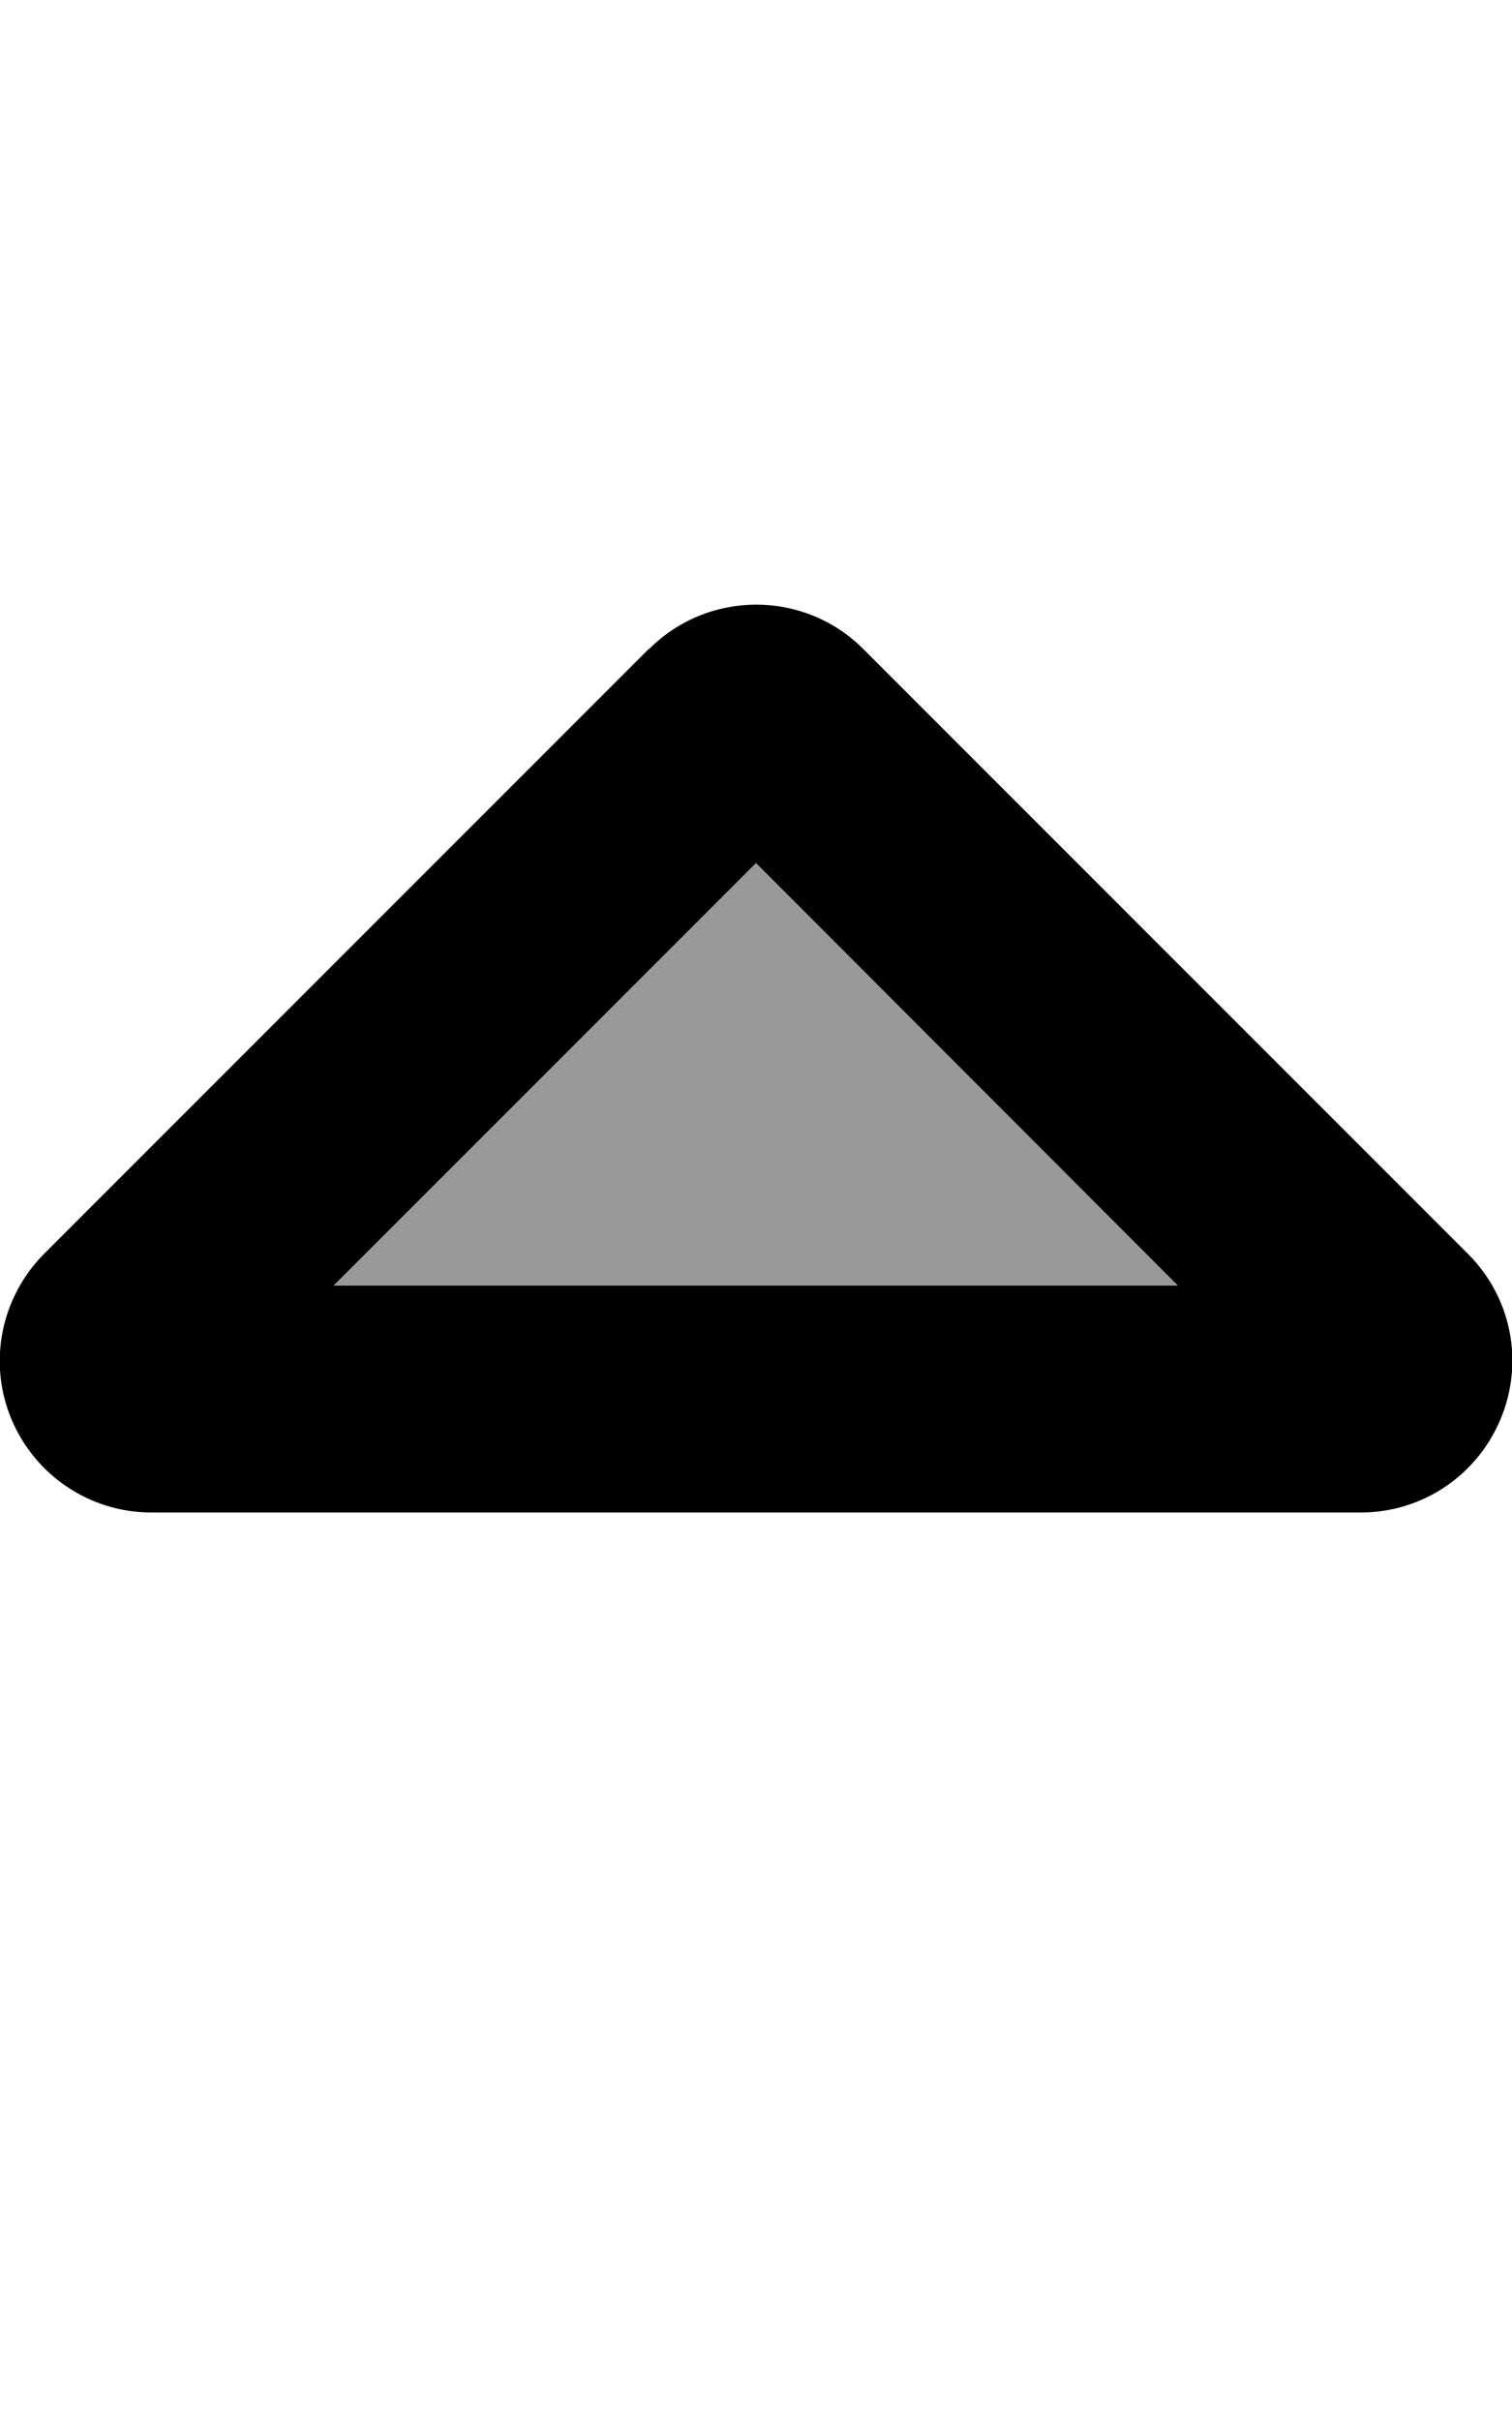 <svg xmlns="http://www.w3.org/2000/svg" viewBox="0 0 320 512"><!--! Font Awesome Pro 6.7.1 by @fontawesome - https://fontawesome.com License - https://fontawesome.com/license (Commercial License) Copyright 2024 Fonticons, Inc. --><defs><style>.fa-secondary{opacity:.4}</style></defs><path class="fa-secondary" d="M70.6 272l178.7 0L160 182.6 70.6 272z"/><path class="fa-primary" d="M160 182.6L70.6 272l178.7 0L160 182.6zm-22.6-45.3c12.5-12.5 32.8-12.5 45.3 0l128 128c9.2 9.2 11.9 22.9 6.9 34.9s-16.6 19.8-29.6 19.8L32 320c-12.9 0-24.6-7.8-29.6-19.8s-2.2-25.7 6.9-34.9l128-128z"/></svg>